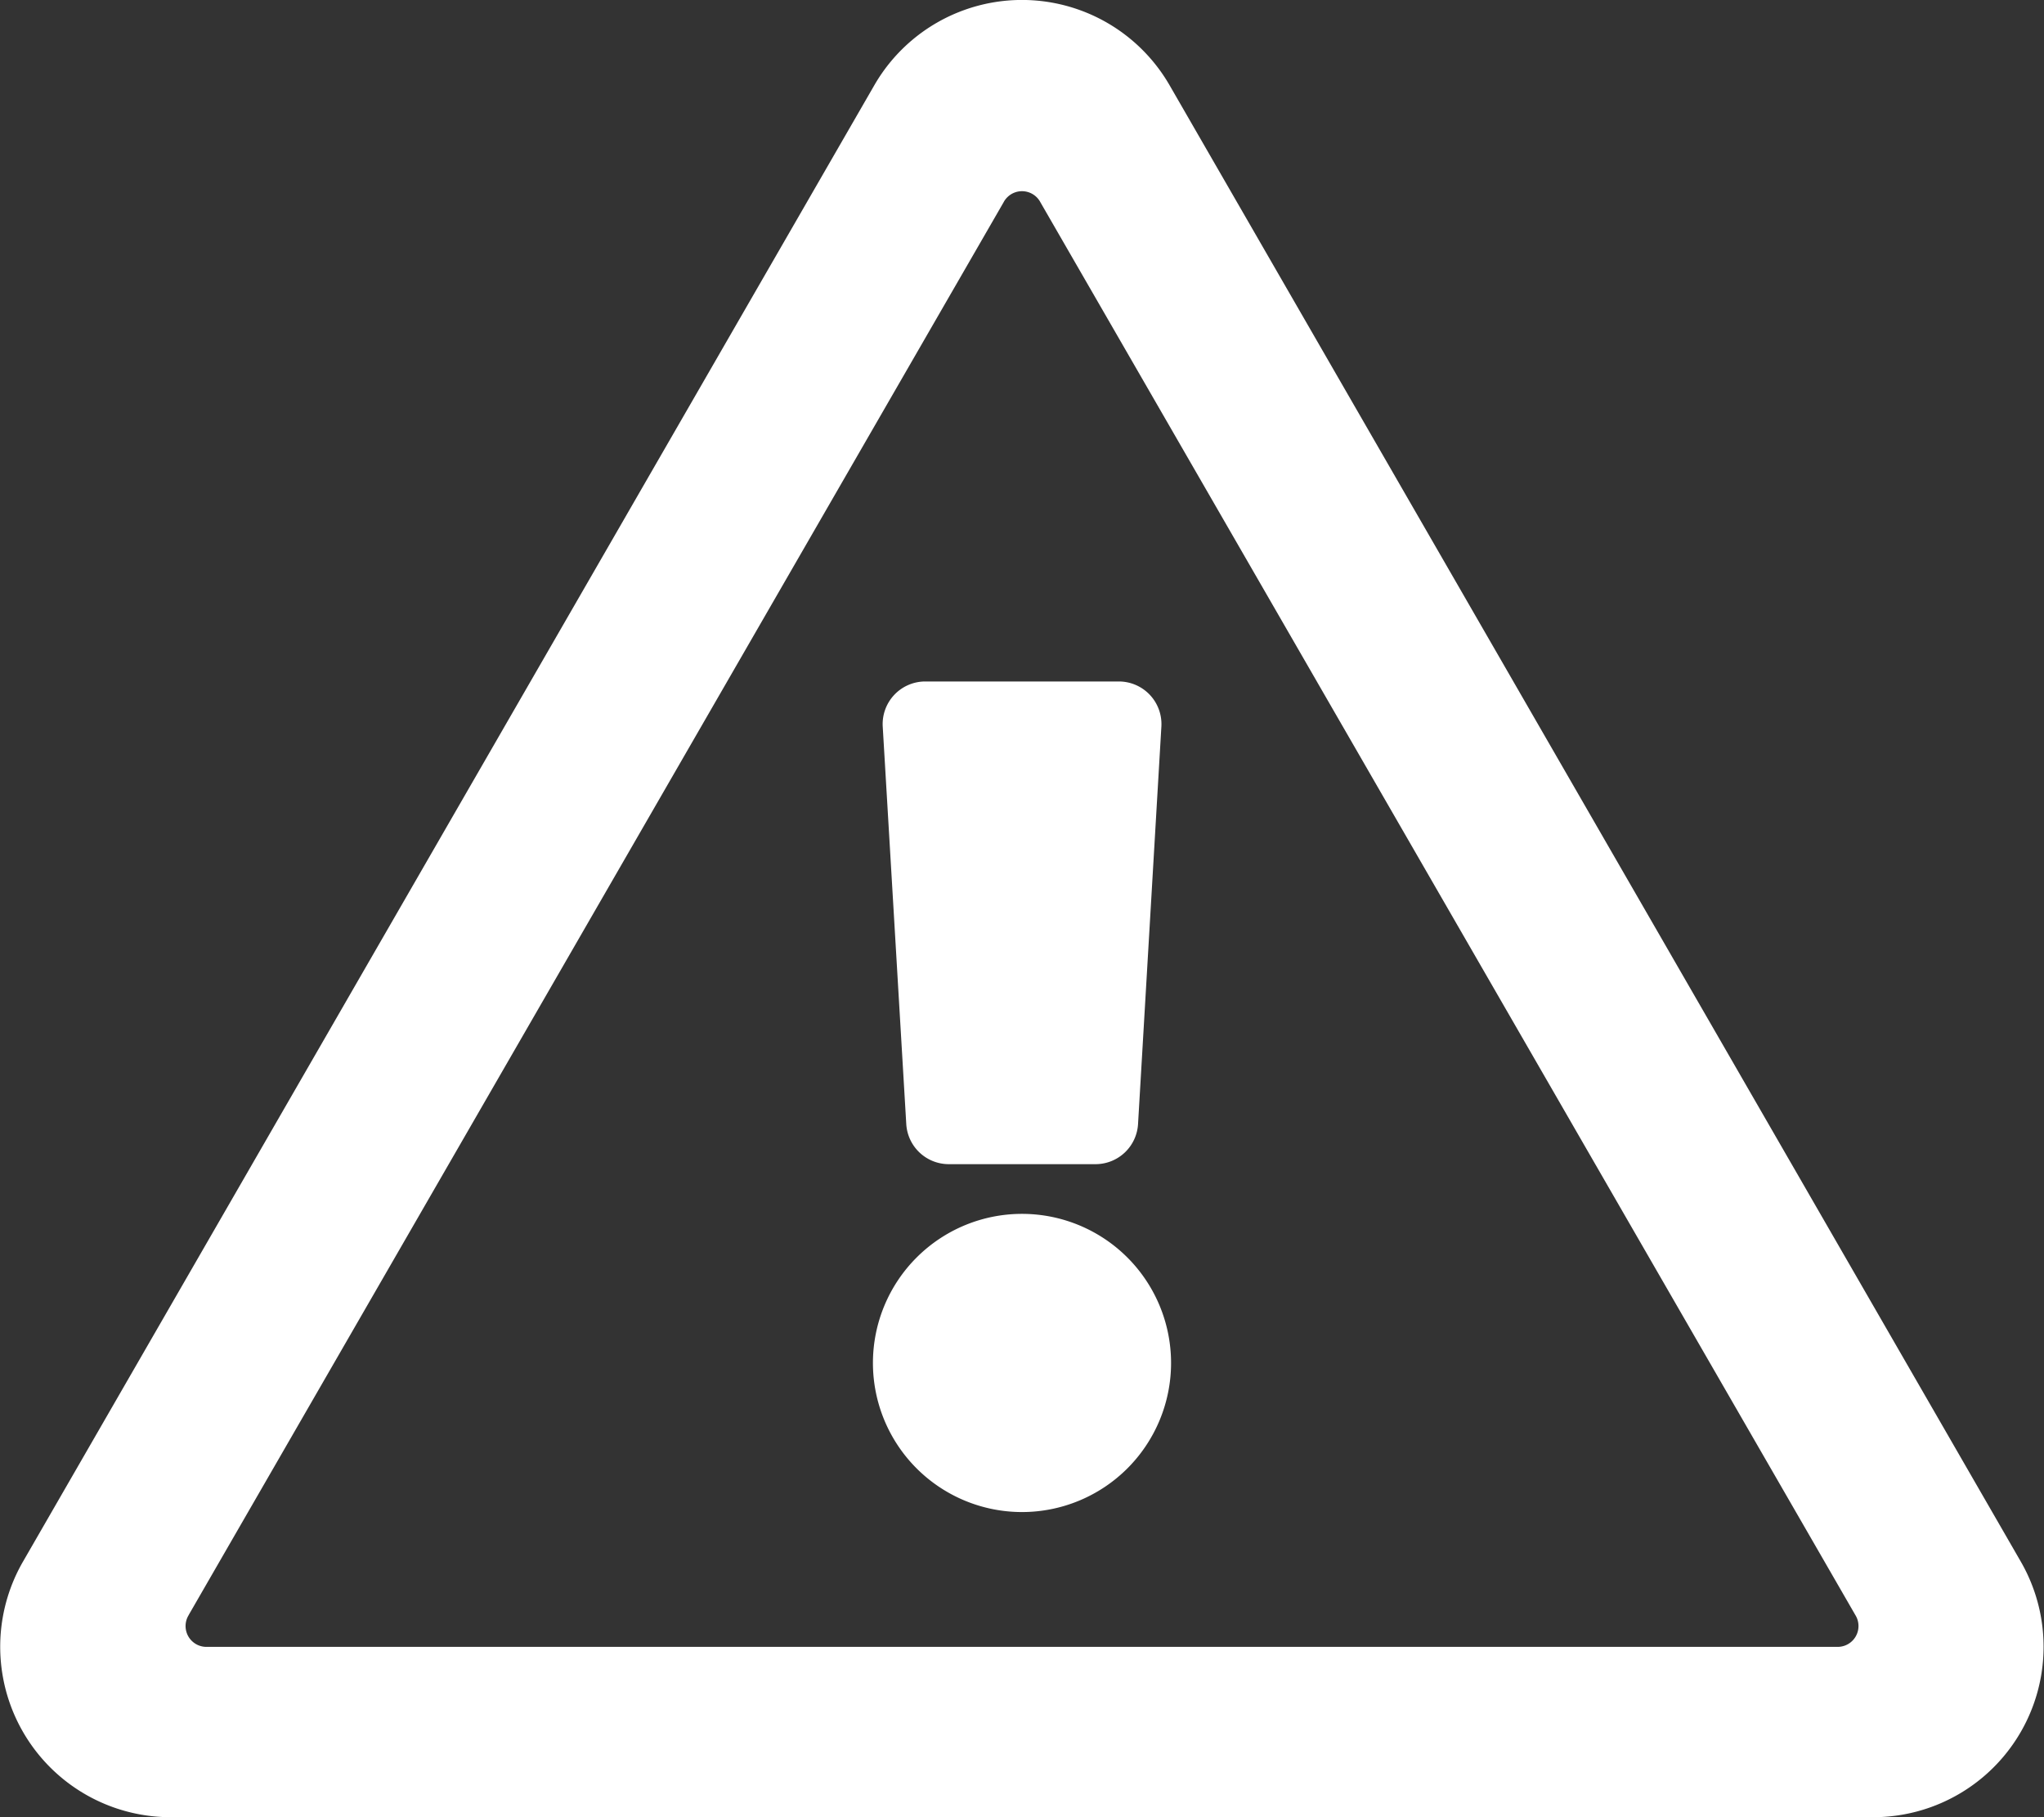 <svg xmlns="http://www.w3.org/2000/svg" width="19.622" height="17.442" viewBox="0 0 19.622 17.442">
  <rect x="0" y="0" width="19.622" height="17.442" fill="#333333" stroke="none"/>
  <path id="icon_alert" d="M8.474,6.974,8.7,10.789a.409.409,0,0,0,.408.385h1.409a.409.409,0,0,0,.408-.385l.224-3.815a.409.409,0,0,0-.408-.433H8.882a.409.409,0,0,0-.408.433Zm2.768,6.108a1.431,1.431,0,1,1-1.431-1.431A1.431,1.431,0,0,1,11.242,13.081ZM11.227.817a1.636,1.636,0,0,0-2.833,0L.22,14.99a1.636,1.636,0,0,0,1.416,2.452H17.985A1.636,1.636,0,0,0,19.4,14.99L11.227.817ZM1.812,15.5,9.634,1.942a.2.2,0,0,1,.354,0L17.81,15.5a.2.2,0,0,1-.177.307H1.989a.2.2,0,0,1-.177-.306Z" transform="translate(0)" fill="#fff"/>
</svg>
